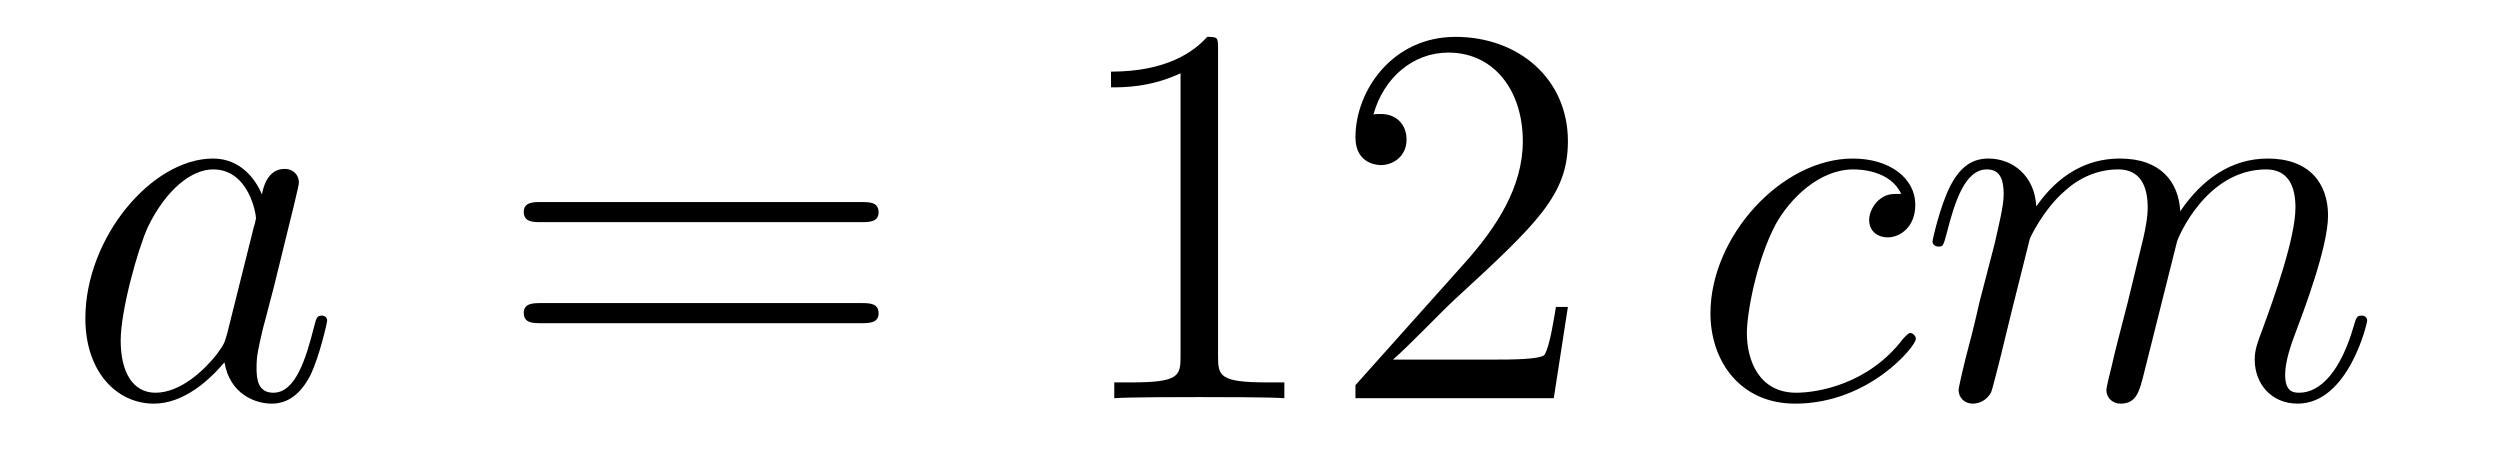<?xml version='1.0'?>
<!-- This file was generated by dvisvgm 1.14.1 -->
<svg height='10pt' version='1.1' viewBox='0 -10 55 10' width='55pt' xmlns='http://www.w3.org/2000/svg' xmlns:xlink='http://www.w3.org/1999/xlink'>
<g id='page1'>
<g transform='matrix(1 0 0 1 -127 653)'>
<path d='M131.998 -655.662C131.938 -655.459 131.938 -655.435 131.771 -655.208C131.508 -654.873 130.982 -654.36 130.42 -654.36C129.93 -654.36 129.655 -654.802 129.655 -655.507C129.655 -656.165 130.026 -657.503 130.253 -658.006C130.659 -658.842 131.221 -659.273 131.688 -659.273C132.476 -659.273 132.632 -658.293 132.632 -658.197C132.632 -658.185 132.596 -658.029 132.584 -658.006L131.998 -655.662ZM132.763 -658.723C132.632 -659.033 132.309 -659.512 131.688 -659.512C130.337 -659.512 128.878 -657.767 128.878 -655.997C128.878 -654.814 129.572 -654.12 130.384 -654.12C131.042 -654.12 131.604 -654.634 131.938 -655.029C132.058 -654.324 132.62 -654.12 132.978 -654.12C133.337 -654.12 133.624 -654.336 133.839 -654.766C134.03 -655.173 134.198 -655.902 134.198 -655.949C134.198 -656.009 134.15 -656.057 134.078 -656.057C133.971 -656.057 133.959 -655.997 133.911 -655.818C133.732 -655.113 133.504 -654.36 133.014 -654.36C132.668 -654.36 132.644 -654.67 132.644 -654.909C132.644 -655.184 132.68 -655.316 132.787 -655.782C132.871 -656.081 132.931 -656.344 133.026 -656.691C133.468 -658.484 133.576 -658.914 133.576 -658.986C133.576 -659.153 133.445 -659.285 133.265 -659.285C132.883 -659.285 132.787 -658.866 132.763 -658.723Z' fill-rule='evenodd'/>
<path d='M145.946 -658.113C146.113 -658.113 146.329 -658.113 146.329 -658.328C146.329 -658.555 146.126 -658.555 145.946 -658.555H138.905C138.738 -658.555 138.523 -658.555 138.523 -658.34C138.523 -658.113 138.726 -658.113 138.905 -658.113H145.946ZM145.946 -655.89C146.113 -655.89 146.329 -655.89 146.329 -656.105C146.329 -656.332 146.126 -656.332 145.946 -656.332H138.905C138.738 -656.332 138.523 -656.332 138.523 -656.117C138.523 -655.89 138.726 -655.89 138.905 -655.89H145.946Z' fill-rule='evenodd'/>
<path d='M153.797 -661.902C153.797 -662.178 153.797 -662.189 153.558 -662.189C153.271 -661.867 152.673 -661.424 151.442 -661.424V-661.078C151.717 -661.078 152.315 -661.078 152.972 -661.388V-655.16C152.972 -654.73 152.937 -654.587 151.884 -654.587H151.514V-654.24C151.837 -654.264 152.996 -654.264 153.391 -654.264C153.785 -654.264 154.933 -654.264 155.256 -654.24V-654.587H154.885C153.833 -654.587 153.797 -654.73 153.797 -655.16V-661.902ZM161.494 -656.248H161.231C161.195 -656.045 161.1 -655.387 160.98 -655.196C160.896 -655.089 160.215 -655.089 159.856 -655.089H157.645C157.968 -655.364 158.697 -656.129 159.008 -656.416C160.825 -658.089 161.494 -658.711 161.494 -659.894C161.494 -661.269 160.406 -662.189 159.02 -662.189C157.633 -662.189 156.82 -661.006 156.82 -659.978C156.82 -659.368 157.346 -659.368 157.382 -659.368C157.633 -659.368 157.944 -659.547 157.944 -659.93C157.944 -660.265 157.716 -660.492 157.382 -660.492C157.274 -660.492 157.251 -660.492 157.215 -660.48C157.442 -661.293 158.087 -661.843 158.864 -661.843C159.88 -661.843 160.502 -660.994 160.502 -659.894C160.502 -658.878 159.916 -657.993 159.235 -657.228L156.82 -654.527V-654.24H161.183L161.494 -656.248Z' fill-rule='evenodd'/>
<path d='M168.826 -658.735C168.599 -658.735 168.492 -658.735 168.324 -658.591C168.252 -658.532 168.121 -658.352 168.121 -658.161C168.121 -657.922 168.3 -657.778 168.528 -657.778C168.814 -657.778 169.137 -658.017 169.137 -658.496C169.137 -659.069 168.587 -659.512 167.762 -659.512C166.196 -659.512 164.63 -657.802 164.63 -656.105C164.63 -655.065 165.276 -654.12 166.495 -654.12C168.121 -654.12 169.149 -655.387 169.149 -655.543C169.149 -655.615 169.077 -655.674 169.029 -655.674C168.993 -655.674 168.982 -655.662 168.874 -655.555C168.109 -654.539 166.973 -654.36 166.519 -654.36C165.694 -654.36 165.431 -655.077 165.431 -655.674C165.431 -656.093 165.634 -657.252 166.065 -658.065C166.376 -658.627 167.021 -659.273 167.774 -659.273C167.93 -659.273 168.587 -659.249 168.826 -658.735ZM171.655 -657.742C171.679 -657.814 171.977 -658.412 172.42 -658.794C172.731 -659.081 173.137 -659.273 173.603 -659.273C174.081 -659.273 174.249 -658.914 174.249 -658.436C174.249 -658.364 174.249 -658.125 174.105 -657.563L173.806 -656.332C173.711 -655.973 173.484 -655.089 173.46 -654.957C173.412 -654.778 173.34 -654.467 173.34 -654.419C173.34 -654.252 173.472 -654.12 173.651 -654.12C174.01 -654.12 174.069 -654.395 174.177 -654.826L174.894 -657.683C174.918 -657.778 175.54 -659.273 176.855 -659.273C177.333 -659.273 177.5 -658.914 177.5 -658.436C177.5 -657.767 177.034 -656.463 176.771 -655.746C176.663 -655.459 176.604 -655.304 176.604 -655.089C176.604 -654.551 176.974 -654.12 177.548 -654.12C178.66 -654.12 179.078 -655.878 179.078 -655.949C179.078 -656.009 179.03 -656.057 178.959 -656.057C178.851 -656.057 178.839 -656.021 178.779 -655.818C178.504 -654.862 178.062 -654.36 177.584 -654.36C177.464 -654.36 177.273 -654.372 177.273 -654.754C177.273 -655.065 177.417 -655.447 177.464 -655.579C177.68 -656.152 178.217 -657.563 178.217 -658.257C178.217 -658.974 177.799 -659.512 176.891 -659.512C176.09 -659.512 175.444 -659.058 174.966 -658.352C174.93 -658.998 174.536 -659.512 173.639 -659.512C172.575 -659.512 172.013 -658.759 171.798 -658.46C171.762 -659.141 171.272 -659.512 170.746 -659.512C170.4 -659.512 170.125 -659.344 169.897 -658.89C169.682 -658.46 169.515 -657.731 169.515 -657.683C169.515 -657.635 169.563 -657.575 169.647 -657.575C169.742 -657.575 169.754 -657.587 169.826 -657.862C170.005 -658.567 170.232 -659.273 170.71 -659.273C170.985 -659.273 171.081 -659.081 171.081 -658.723C171.081 -658.46 170.961 -657.993 170.878 -657.623L170.543 -656.332C170.495 -656.105 170.364 -655.567 170.304 -655.352C170.22 -655.041 170.089 -654.479 170.089 -654.419C170.089 -654.252 170.22 -654.12 170.4 -654.12C170.543 -654.12 170.71 -654.192 170.806 -654.372C170.83 -654.431 170.937 -654.85 170.997 -655.089L171.26 -656.165L171.655 -657.742Z' fill-rule='evenodd'/>
</g>
</g>
</svg>
